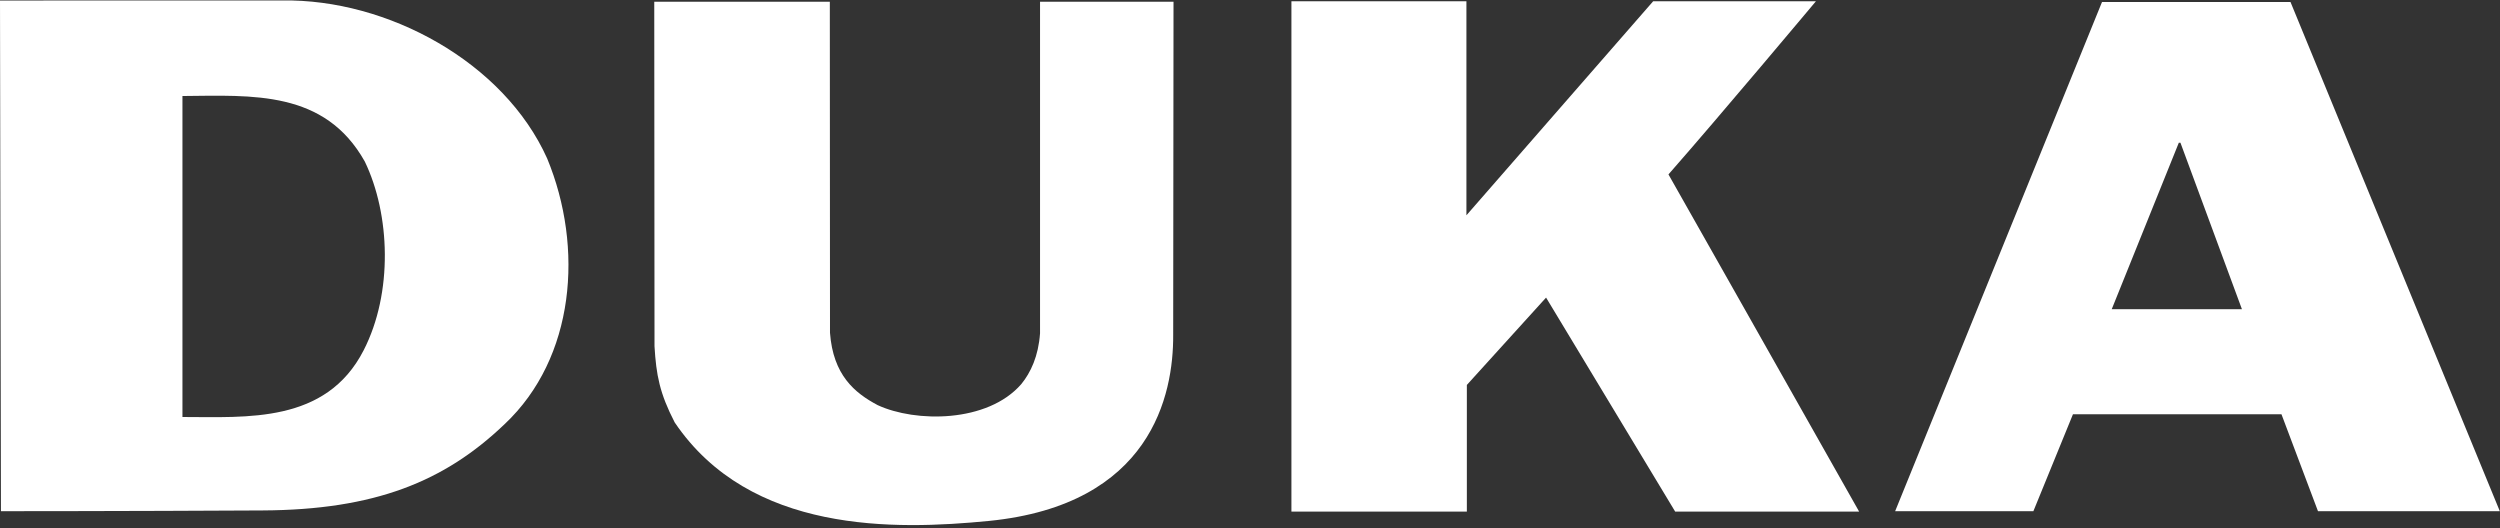 <svg width="800" height="169" viewBox="0 0 800 169" fill="none" xmlns="http://www.w3.org/2000/svg">
<rect x="0" y="0" width="800" height="169" fill="#333333" stroke="none"/>
<g clip-path="url(#clip0_6_624)">
<path d="M265.599 106.499C266.602 119.965 273.383 125.684 280.847 129.637C292.934 135.253 315.996 135.356 326.806 122.923C329.836 119.213 332.29 113.976 332.813 106.667V0.563H375.528L375.42 107.16C375.531 126.379 368.421 161.507 316.471 166.698C286.331 169.647 240.014 170.804 215.909 135.186C211.085 125.854 209.985 119.984 209.443 110.822L209.362 0.561H265.545L265.599 106.497V106.499Z" fill="white"/>
<path d="M469.255 0.413V68.894L529.006 0.413H581.088C581.088 0.413 550.25 37.228 533.908 55.814C533.908 55.814 575.383 129.087 594.923 163.713H536.057L494.744 95.229L469.393 123.184V163.713H413.255V0.413H469.255Z" fill="white"/>
<path d="M90.295 0.146C124.007 -0.391 161.256 19.864 175.097 50.721C186.888 79.283 183.992 114.532 161.505 135.701C142.242 154.133 119.927 163.16 84.001 163.341C40.051 163.583 0.305 163.583 0.305 163.583L0 0.162L90.295 0.146ZM58.384 30.725V133.441C78.884 133.441 104.31 135.606 116.357 112.111C125.816 93.681 124.88 68.578 116.732 51.686C103.908 28.84 80.852 30.531 58.384 30.725Z" fill="white"/>
<path d="M672.639 0.65H732.964L799.943 163.589H741.757L730.073 132.573H663.342L650.677 163.589H606.441L672.639 0.65ZM675.753 98.952H717.422L697.744 45.678H697.221L675.75 98.952H675.753Z" fill="white"/>
</g>
<defs>
<clipPath id="clip0_6_624">
<rect width="800" height="168.251" fill="white"/>
</clipPath>
</defs>
</svg>
